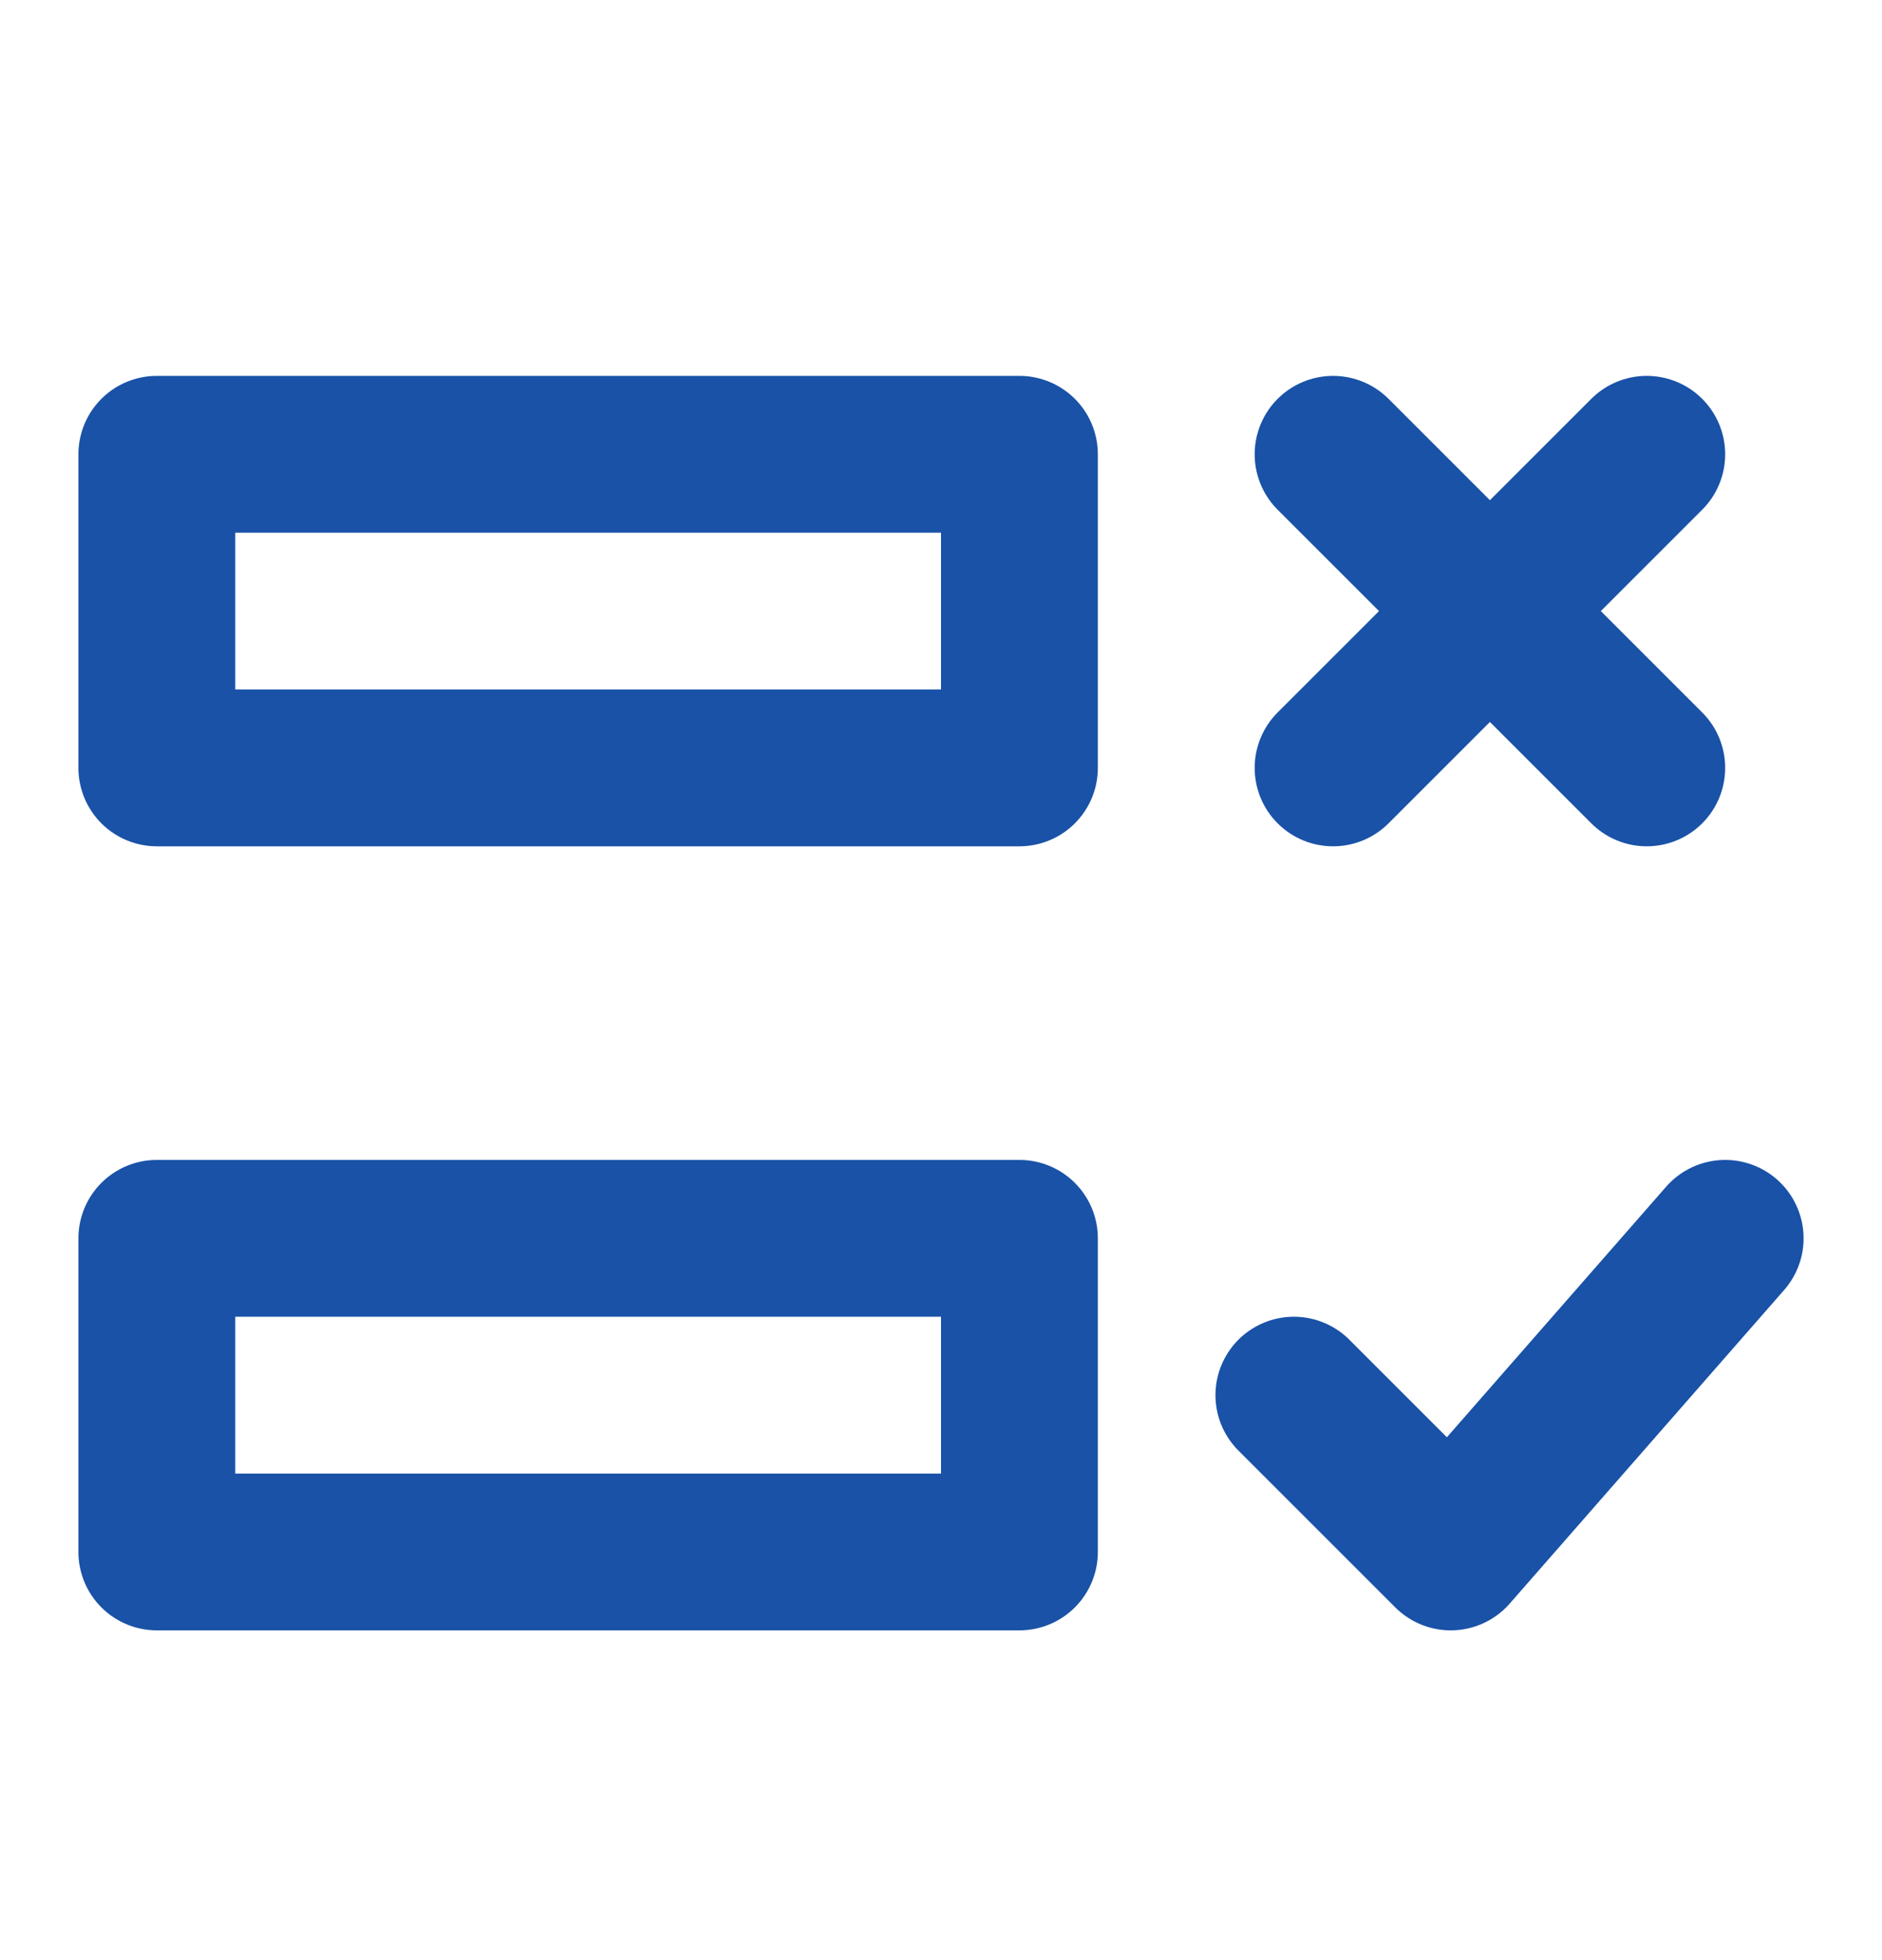 <svg width="24" height="25" viewBox="0 0 24 25" fill="none" xmlns="http://www.w3.org/2000/svg">
<g id="icon-park-outline:checklist">
<path id="Vector" d="M17 5.794L21 9.794M21 5.794L17 9.794M22 15.794L18.5 19.794L16.5 17.794M13 5.794H2V9.794H13V5.794ZM13 15.794H2V19.794H13V15.794Z" stroke="#1952A7" stroke-width="2" stroke-linecap="round" stroke-linejoin="round"/>
</g>
</svg>
